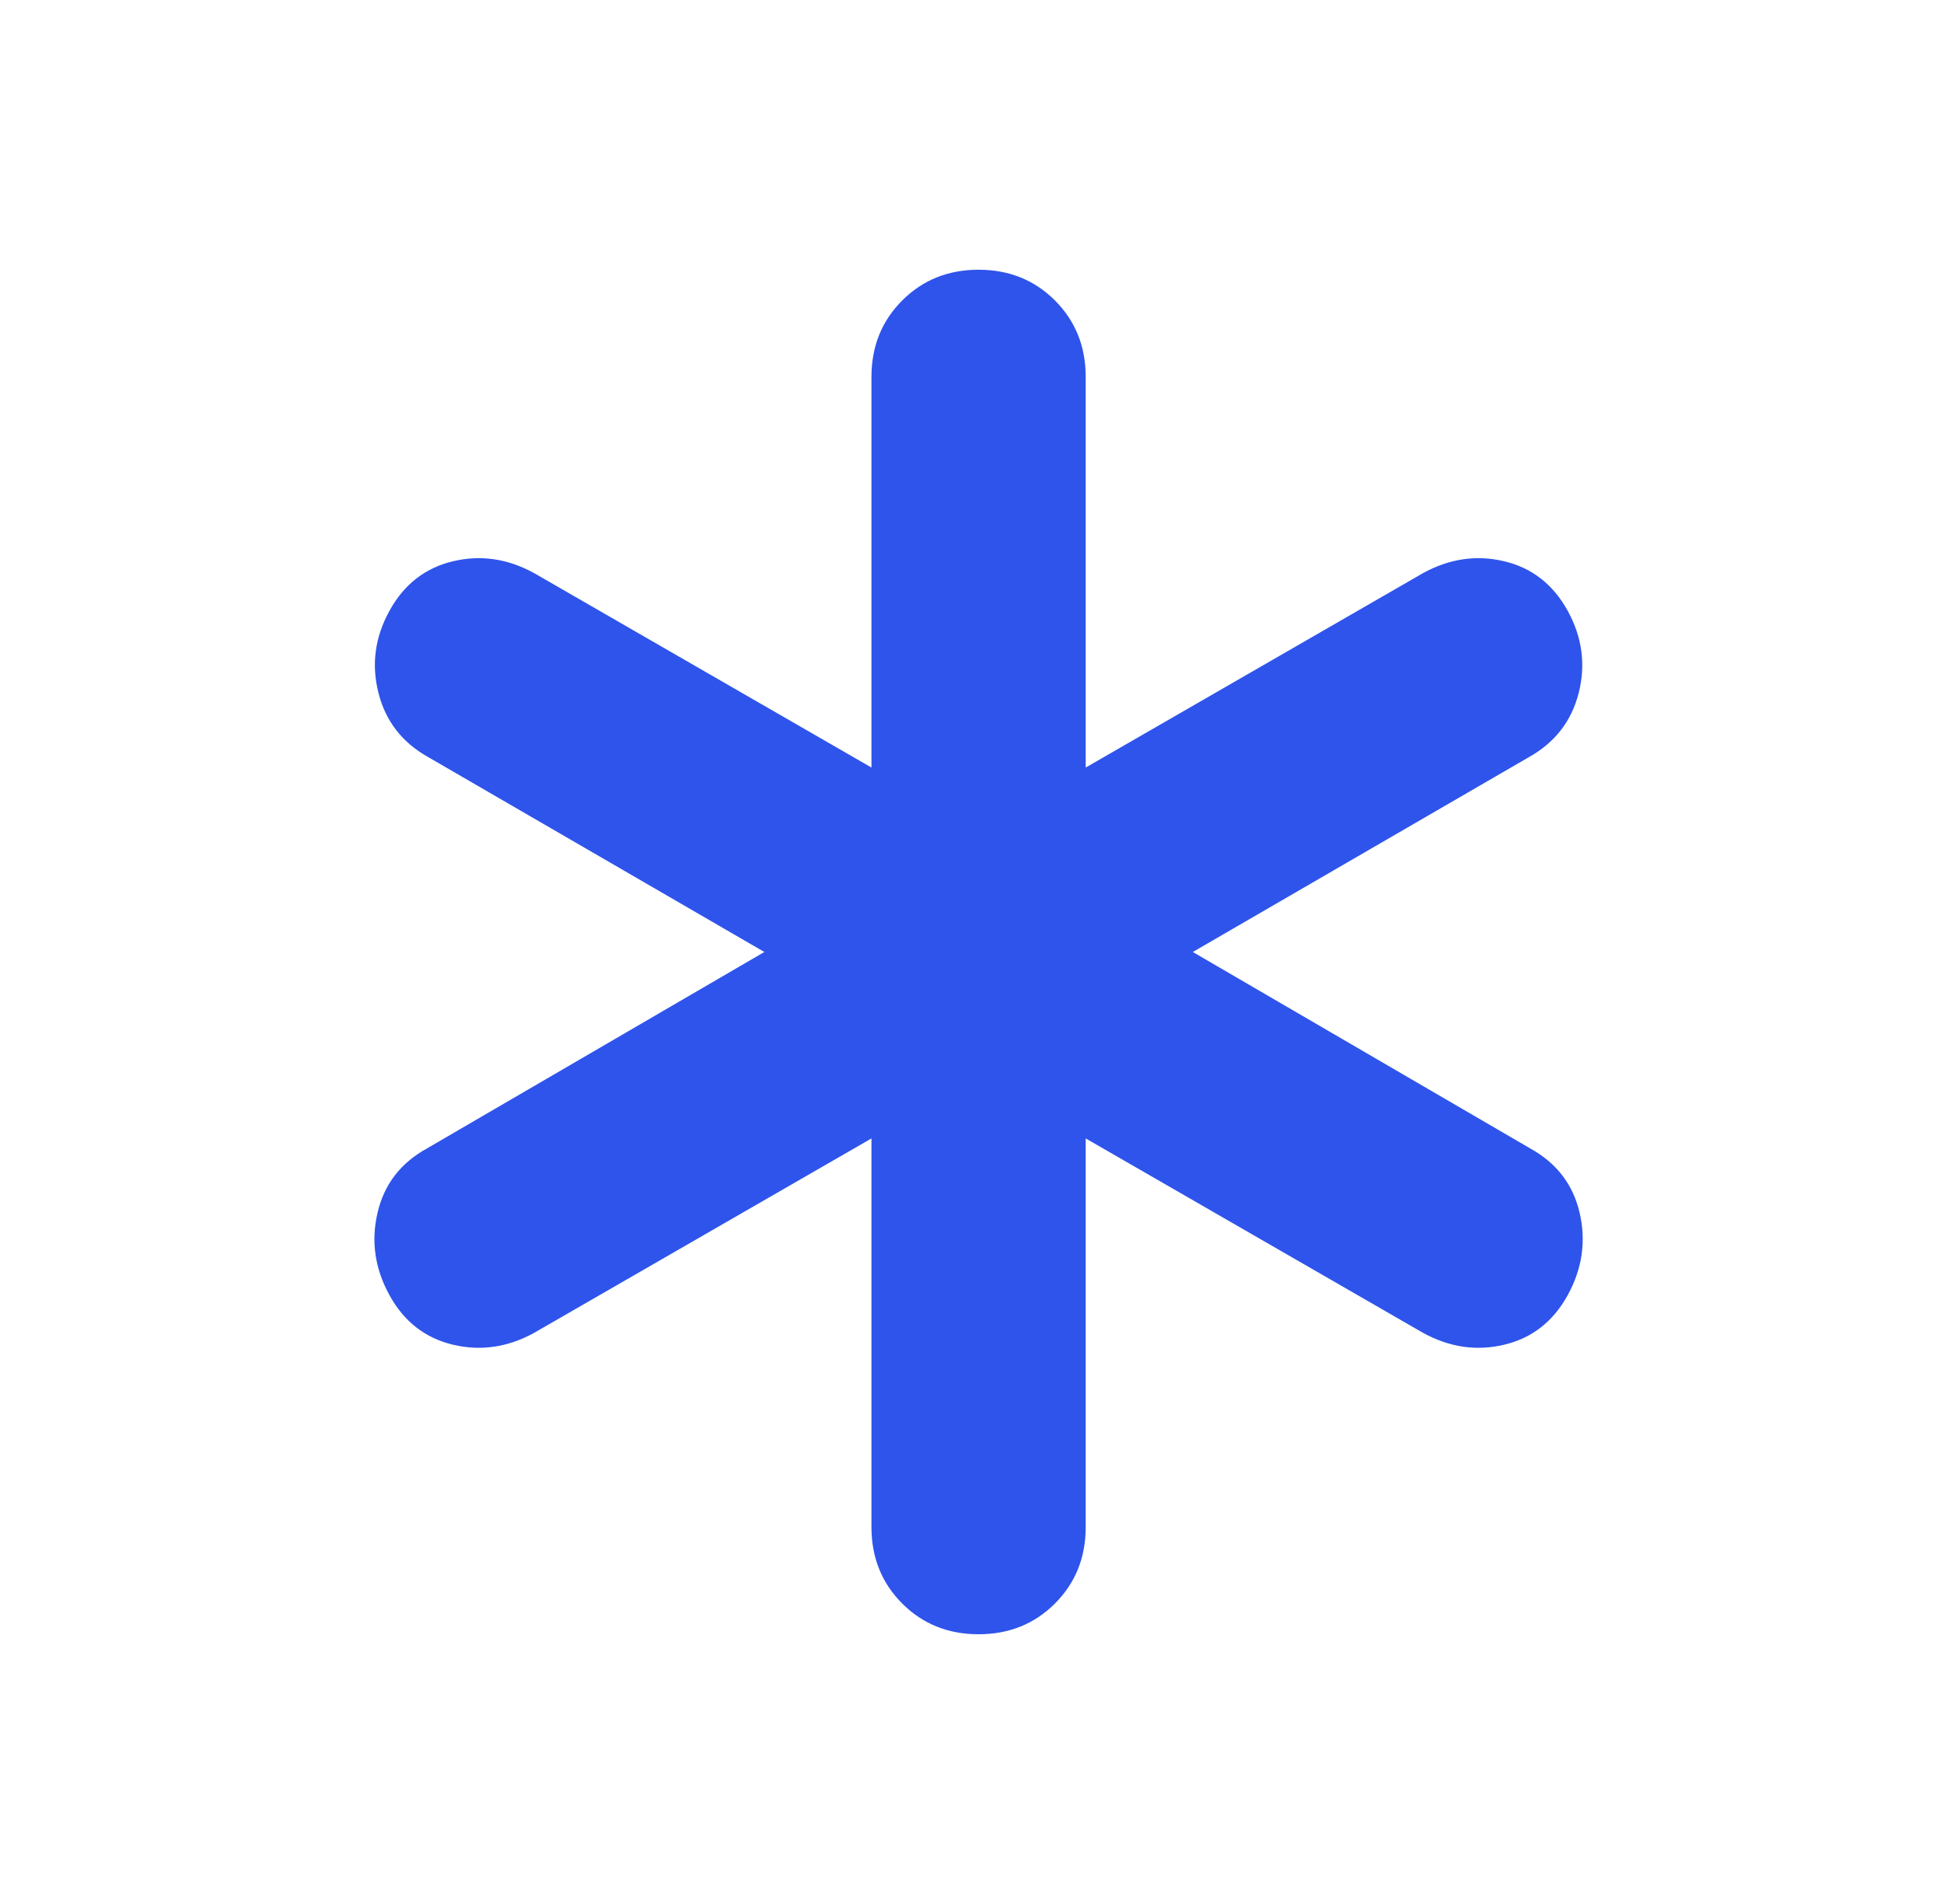 <?xml version="1.0" encoding="UTF-8"?> <svg xmlns="http://www.w3.org/2000/svg" width="49" height="48" viewBox="0 0 49 48" fill="none"><mask id="mask0_13003_10034" style="mask-type:alpha" maskUnits="userSpaceOnUse" x="0" y="0" width="49" height="48"><rect x="0.666" width="48" height="48" fill="#D9D9D9"></rect></mask><g mask="url(#mask0_13003_10034)"><path d="M21.966 38.5V28.7L13.466 33.6C12.799 33.967 12.116 34.067 11.416 33.9C10.716 33.733 10.182 33.317 9.816 32.65C9.449 31.983 9.349 31.292 9.516 30.575C9.682 29.858 10.099 29.317 10.766 28.95L19.266 24L10.816 19.1C10.149 18.733 9.724 18.192 9.541 17.475C9.357 16.758 9.449 16.067 9.816 15.4C10.182 14.733 10.716 14.317 11.416 14.15C12.116 13.983 12.799 14.083 13.466 14.45L21.966 19.35V9.5C21.966 8.733 22.224 8.092 22.741 7.575C23.257 7.058 23.899 6.8 24.666 6.8C25.432 6.8 26.074 7.058 26.591 7.575C27.107 8.092 27.366 8.733 27.366 9.5V19.35L35.866 14.45C36.532 14.083 37.216 13.983 37.916 14.15C38.616 14.317 39.149 14.733 39.516 15.4C39.882 16.067 39.974 16.758 39.791 17.475C39.607 18.192 39.182 18.733 38.516 19.1L30.066 24L38.566 28.95C39.232 29.317 39.649 29.858 39.816 30.575C39.982 31.292 39.882 31.983 39.516 32.65C39.149 33.317 38.616 33.733 37.916 33.9C37.216 34.067 36.532 33.967 35.866 33.6L27.366 28.7V38.5C27.366 39.267 27.107 39.908 26.591 40.425C26.074 40.942 25.432 41.2 24.666 41.2C23.899 41.2 23.257 40.942 22.741 40.425C22.224 39.908 21.966 39.267 21.966 38.5Z" fill="#2F54EB"></path></g></svg> 